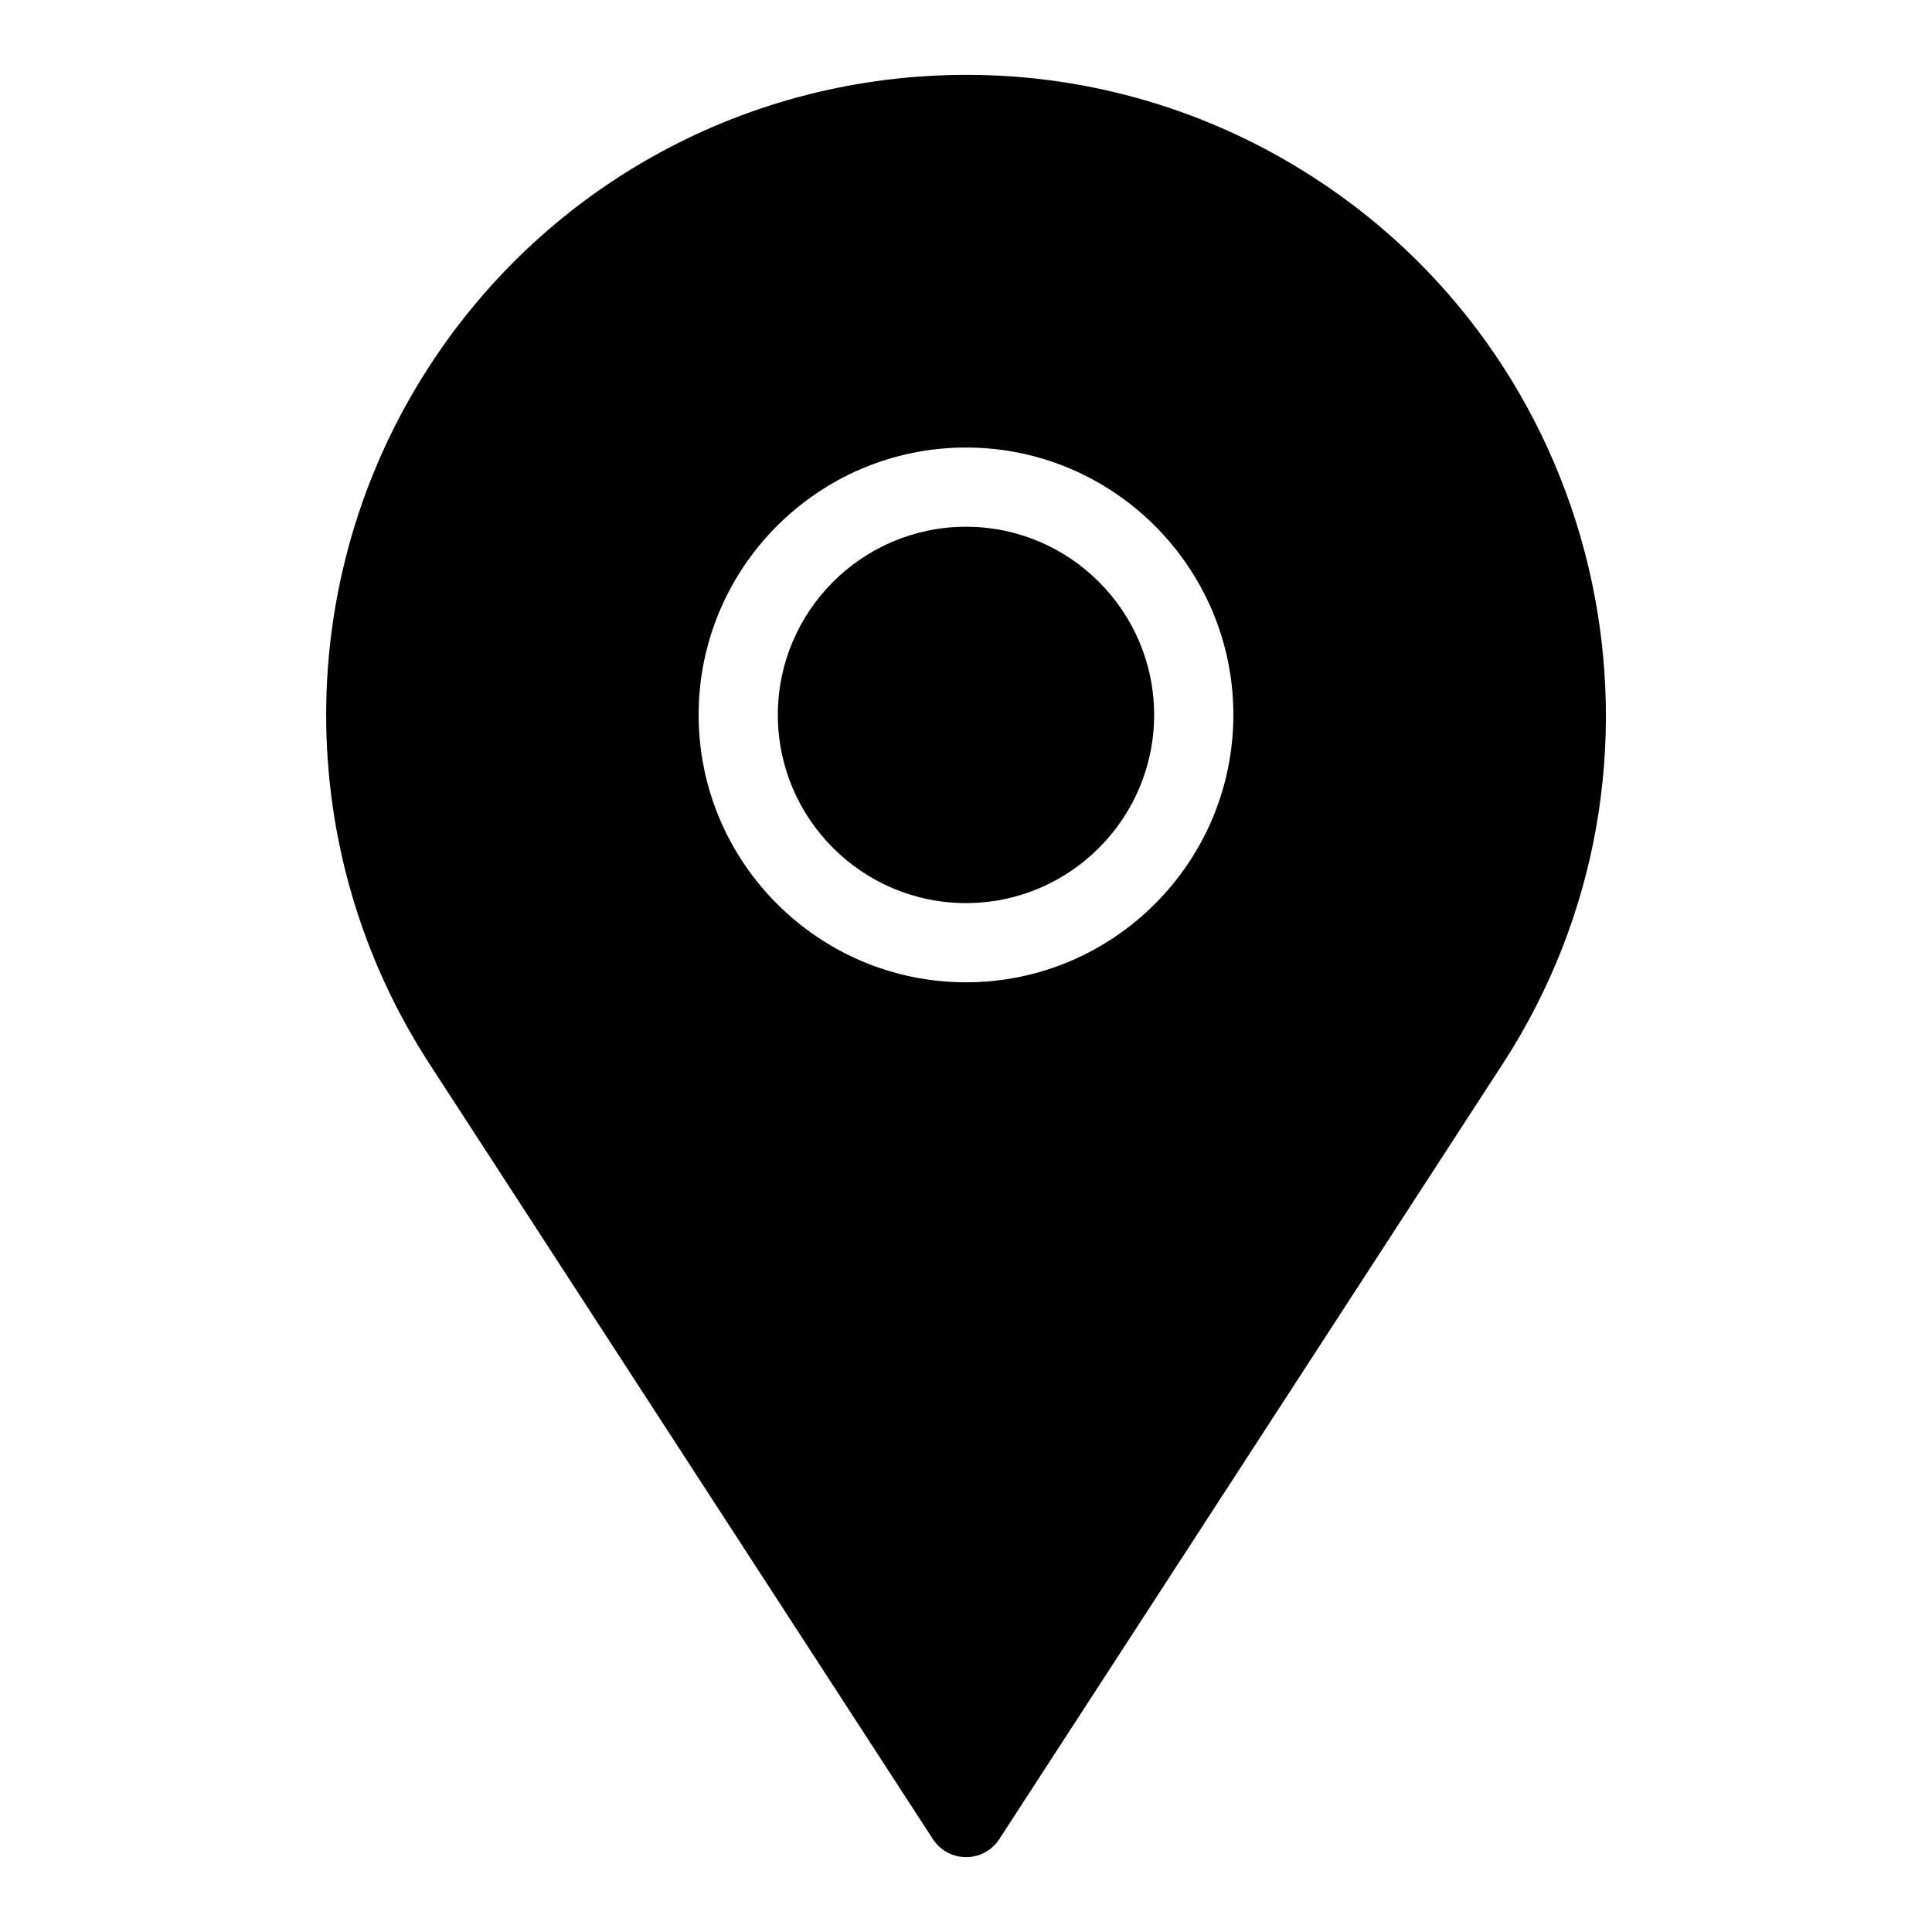 <?xml version="1.0" encoding="UTF-8"?>
<!-- The Best Svg Icon site in the world: iconSvg.co, Visit us! https://iconsvg.co -->
<svg fill="#000000" width="800px" height="800px" version="1.1" viewBox="144 144 512 512" xmlns="http://www.w3.org/2000/svg">
 <g>
  <path d="m492.38 191.19c-27.594-17.918-59.473-27.355-92.219-27.355-57.758 0-111 28.887-142.41 77.262-36.422 56.113-36.422 128.62 0 184.74l133.47 205.55c1.941 2.969 5.246 4.777 8.805 4.777 3.559 0 6.875-1.805 8.797-4.777l133.48-205.55c50.895-78.48 28.508-183.72-49.918-234.65zm-92.375 213.13c-39.078 0-70.859-31.793-70.859-70.871 0-39.066 31.781-70.848 70.859-70.848 39.066 0 70.848 31.781 70.848 70.848s-31.773 70.871-70.848 70.871z"/>
  <path d="m400 383.33c-27.5 0-49.867-22.379-49.867-49.879 0-27.488 22.367-49.855 49.867-49.855 27.488 0 49.855 22.367 49.855 49.855s-22.348 49.879-49.855 49.879z"/>
 </g>
</svg>
